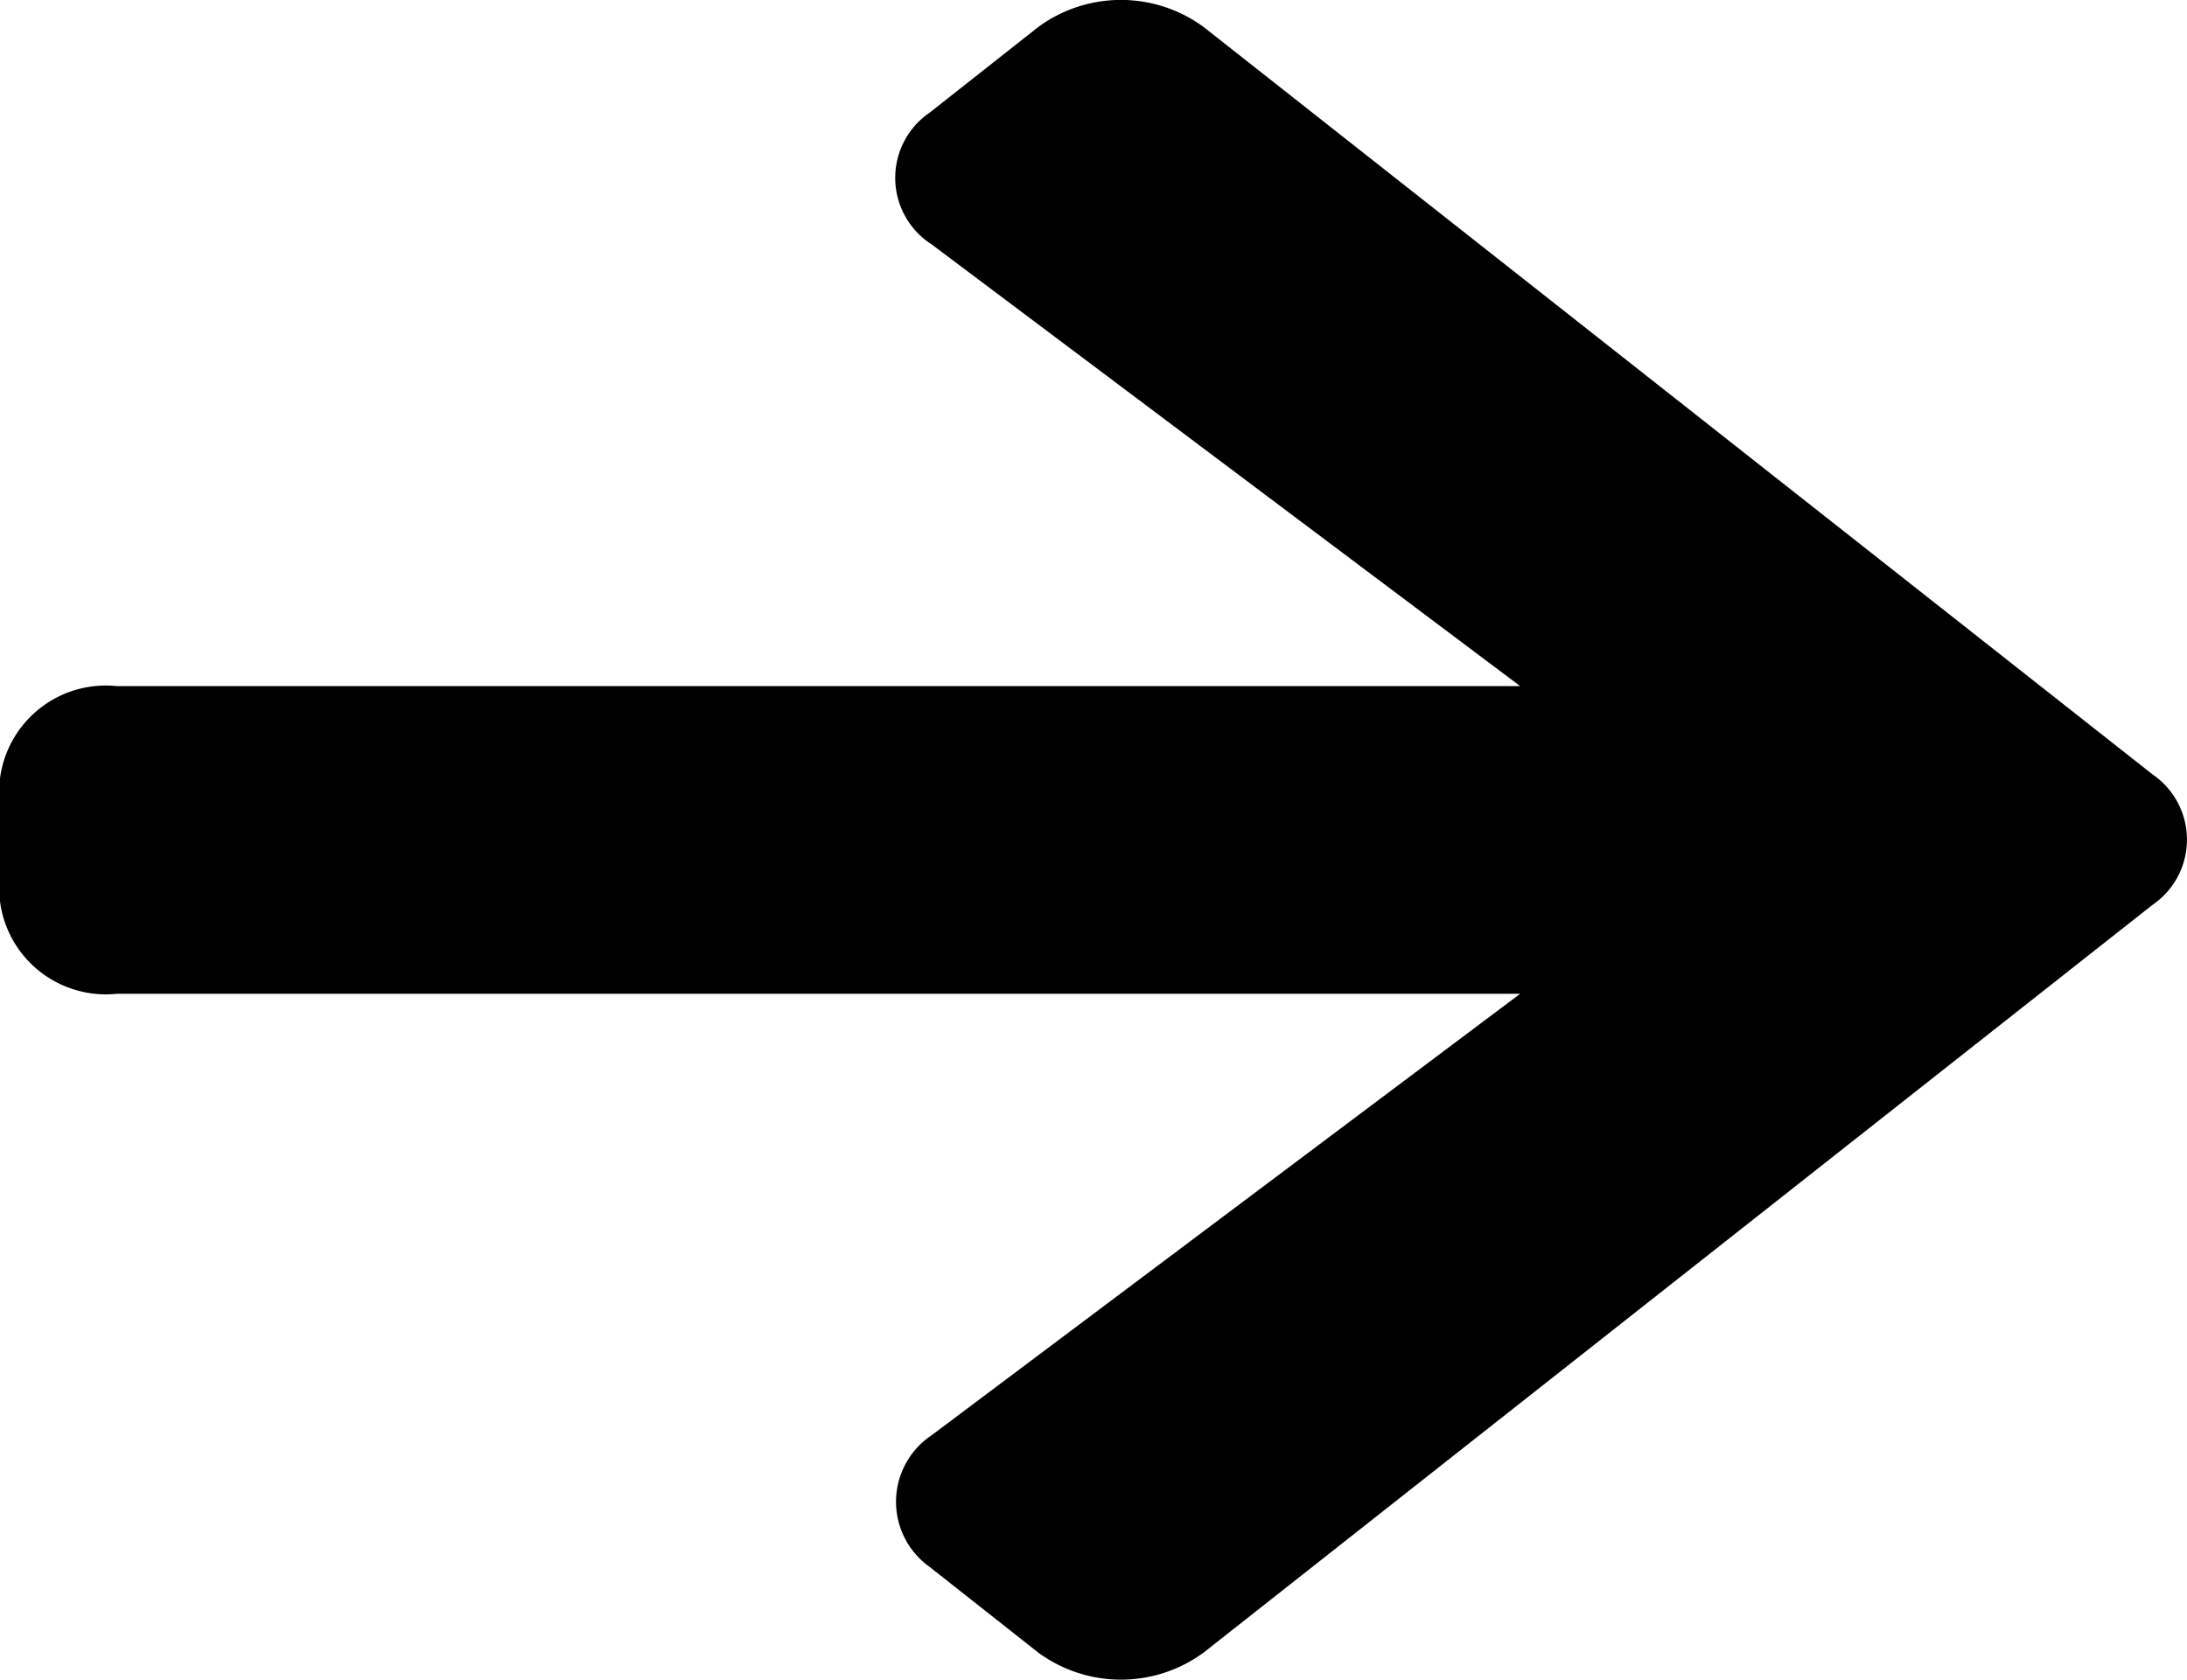 <svg xmlns="http://www.w3.org/2000/svg" width="13.667" height="10.5" viewBox="0 0 13.667 10.5">
  <path id="arrow-right" d="M5.811,38.353l.677-.534a.873.873,0,0,1,1.034,0l5.93,4.672a.494.494,0,0,1,0,.815l-5.93,4.674a.873.873,0,0,1-1.034,0l-.677-.534a.5.5,0,0,1,.012-.825L9.5,43.862H.732A.667.667,0,0,1,0,43.285v-.769a.667.667,0,0,1,.732-.577H9.5l-3.676-2.76A.494.494,0,0,1,5.811,38.353Z" transform="translate(0 -37.65)"/>
</svg>
